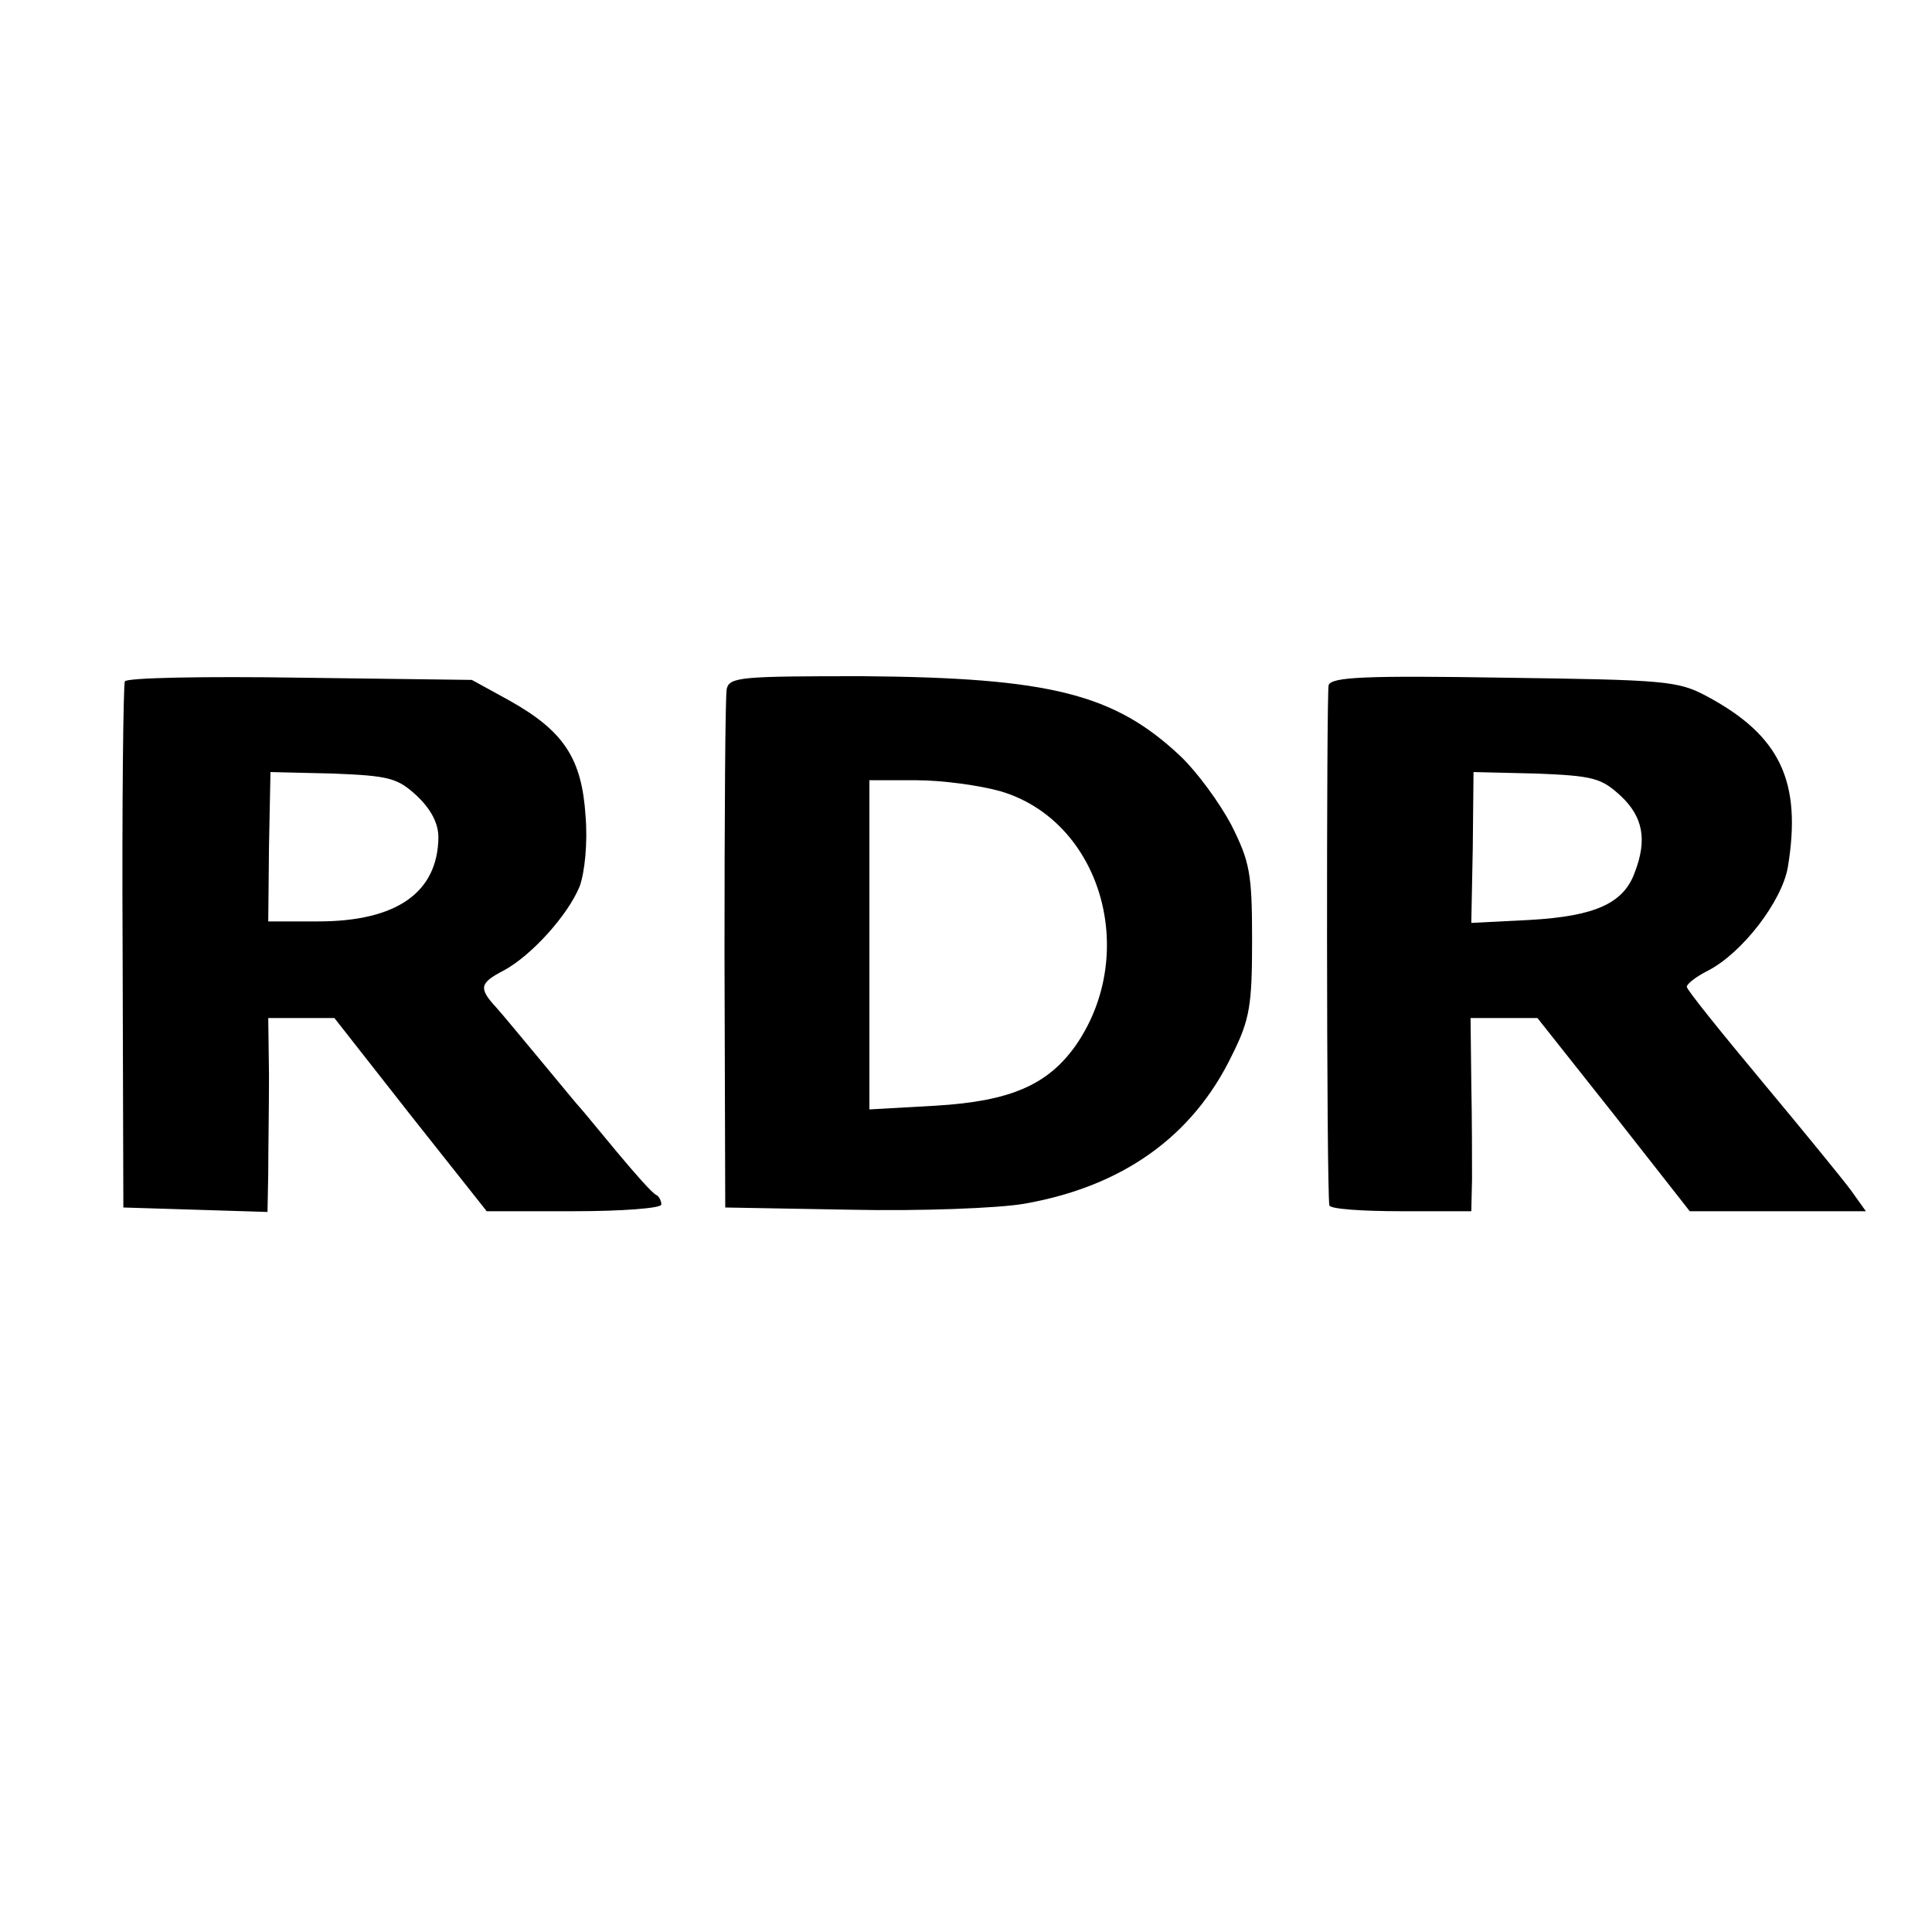 <?xml version="1.0" standalone="no"?>
<!DOCTYPE svg PUBLIC "-//W3C//DTD SVG 20010904//EN"
 "http://www.w3.org/TR/2001/REC-SVG-20010904/DTD/svg10.dtd">
<svg version="1.0" xmlns="http://www.w3.org/2000/svg"
 width="260pt" height="260pt" viewBox="0 0 260 260"
 preserveAspectRatio="xMidYMid meet">
<g transform="translate(0,260) scale(0.1,-0.1)"
fill="#000000" stroke="none">
<path d="M168 1683 c-2 -4 -4 -165 -3 -358 l1 -350 97 -3 97 -3 1 53 c0 29 1
88 1 131 l-1 77 44 0 45 0 102 -130 103 -130 118 0 c64 0 117 4 117 9 0 5 -3
11 -7 13 -5 2 -28 28 -53 58 -25 30 -47 57 -50 60 -3 3 -25 30 -50 60 -25 30
-53 64 -62 74 -24 26 -23 33 10 50 37 20 86 74 102 113 7 19 11 59 8 95 -5 77
-29 114 -102 155 l-51 28 -231 3 c-128 2 -234 0 -236 -5z m393 -154 c19 -18
29 -37 29 -56 -1 -74 -56 -113 -162 -113 l-67 0 1 101 2 100 84 -2 c76 -3 87
-6 113 -30z"/>
<path d="M978 1673 c-2 -10 -3 -171 -3 -358 l1 -340 169 -3 c94 -2 198 2 233
8 132 23 227 90 280 200 24 48 27 67 27 155 0 90 -3 105 -28 155 -16 30 -46
71 -68 92 -89 84 -175 106 -428 108 -163 0 -179 -1 -183 -17z m369 -138 c134
-40 186 -216 102 -340 -38 -55 -89 -77 -190 -83 l-89 -5 0 222 0 221 63 0 c35
0 86 -7 114 -15z"/>
<path d="M1788 1678 c-3 -11 -3 -677 1 -700 0 -5 44 -8 96 -8 l95 0 1 43 c0
23 0 81 -1 130 l-1 87 45 0 45 0 103 -130 102 -130 119 0 118 0 -20 28 c-11
15 -65 81 -120 147 -55 66 -101 123 -101 127 0 4 13 14 29 22 46 24 99 93 107
139 19 115 -10 177 -109 230 -39 21 -57 22 -273 25 -186 3 -232 1 -236 -10z
m393 -149 c30 -28 36 -59 19 -103 -15 -42 -54 -59 -141 -64 l-79 -4 2 101 1
102 84 -2 c77 -3 88 -6 114 -30z"/>
</g>
</svg>
